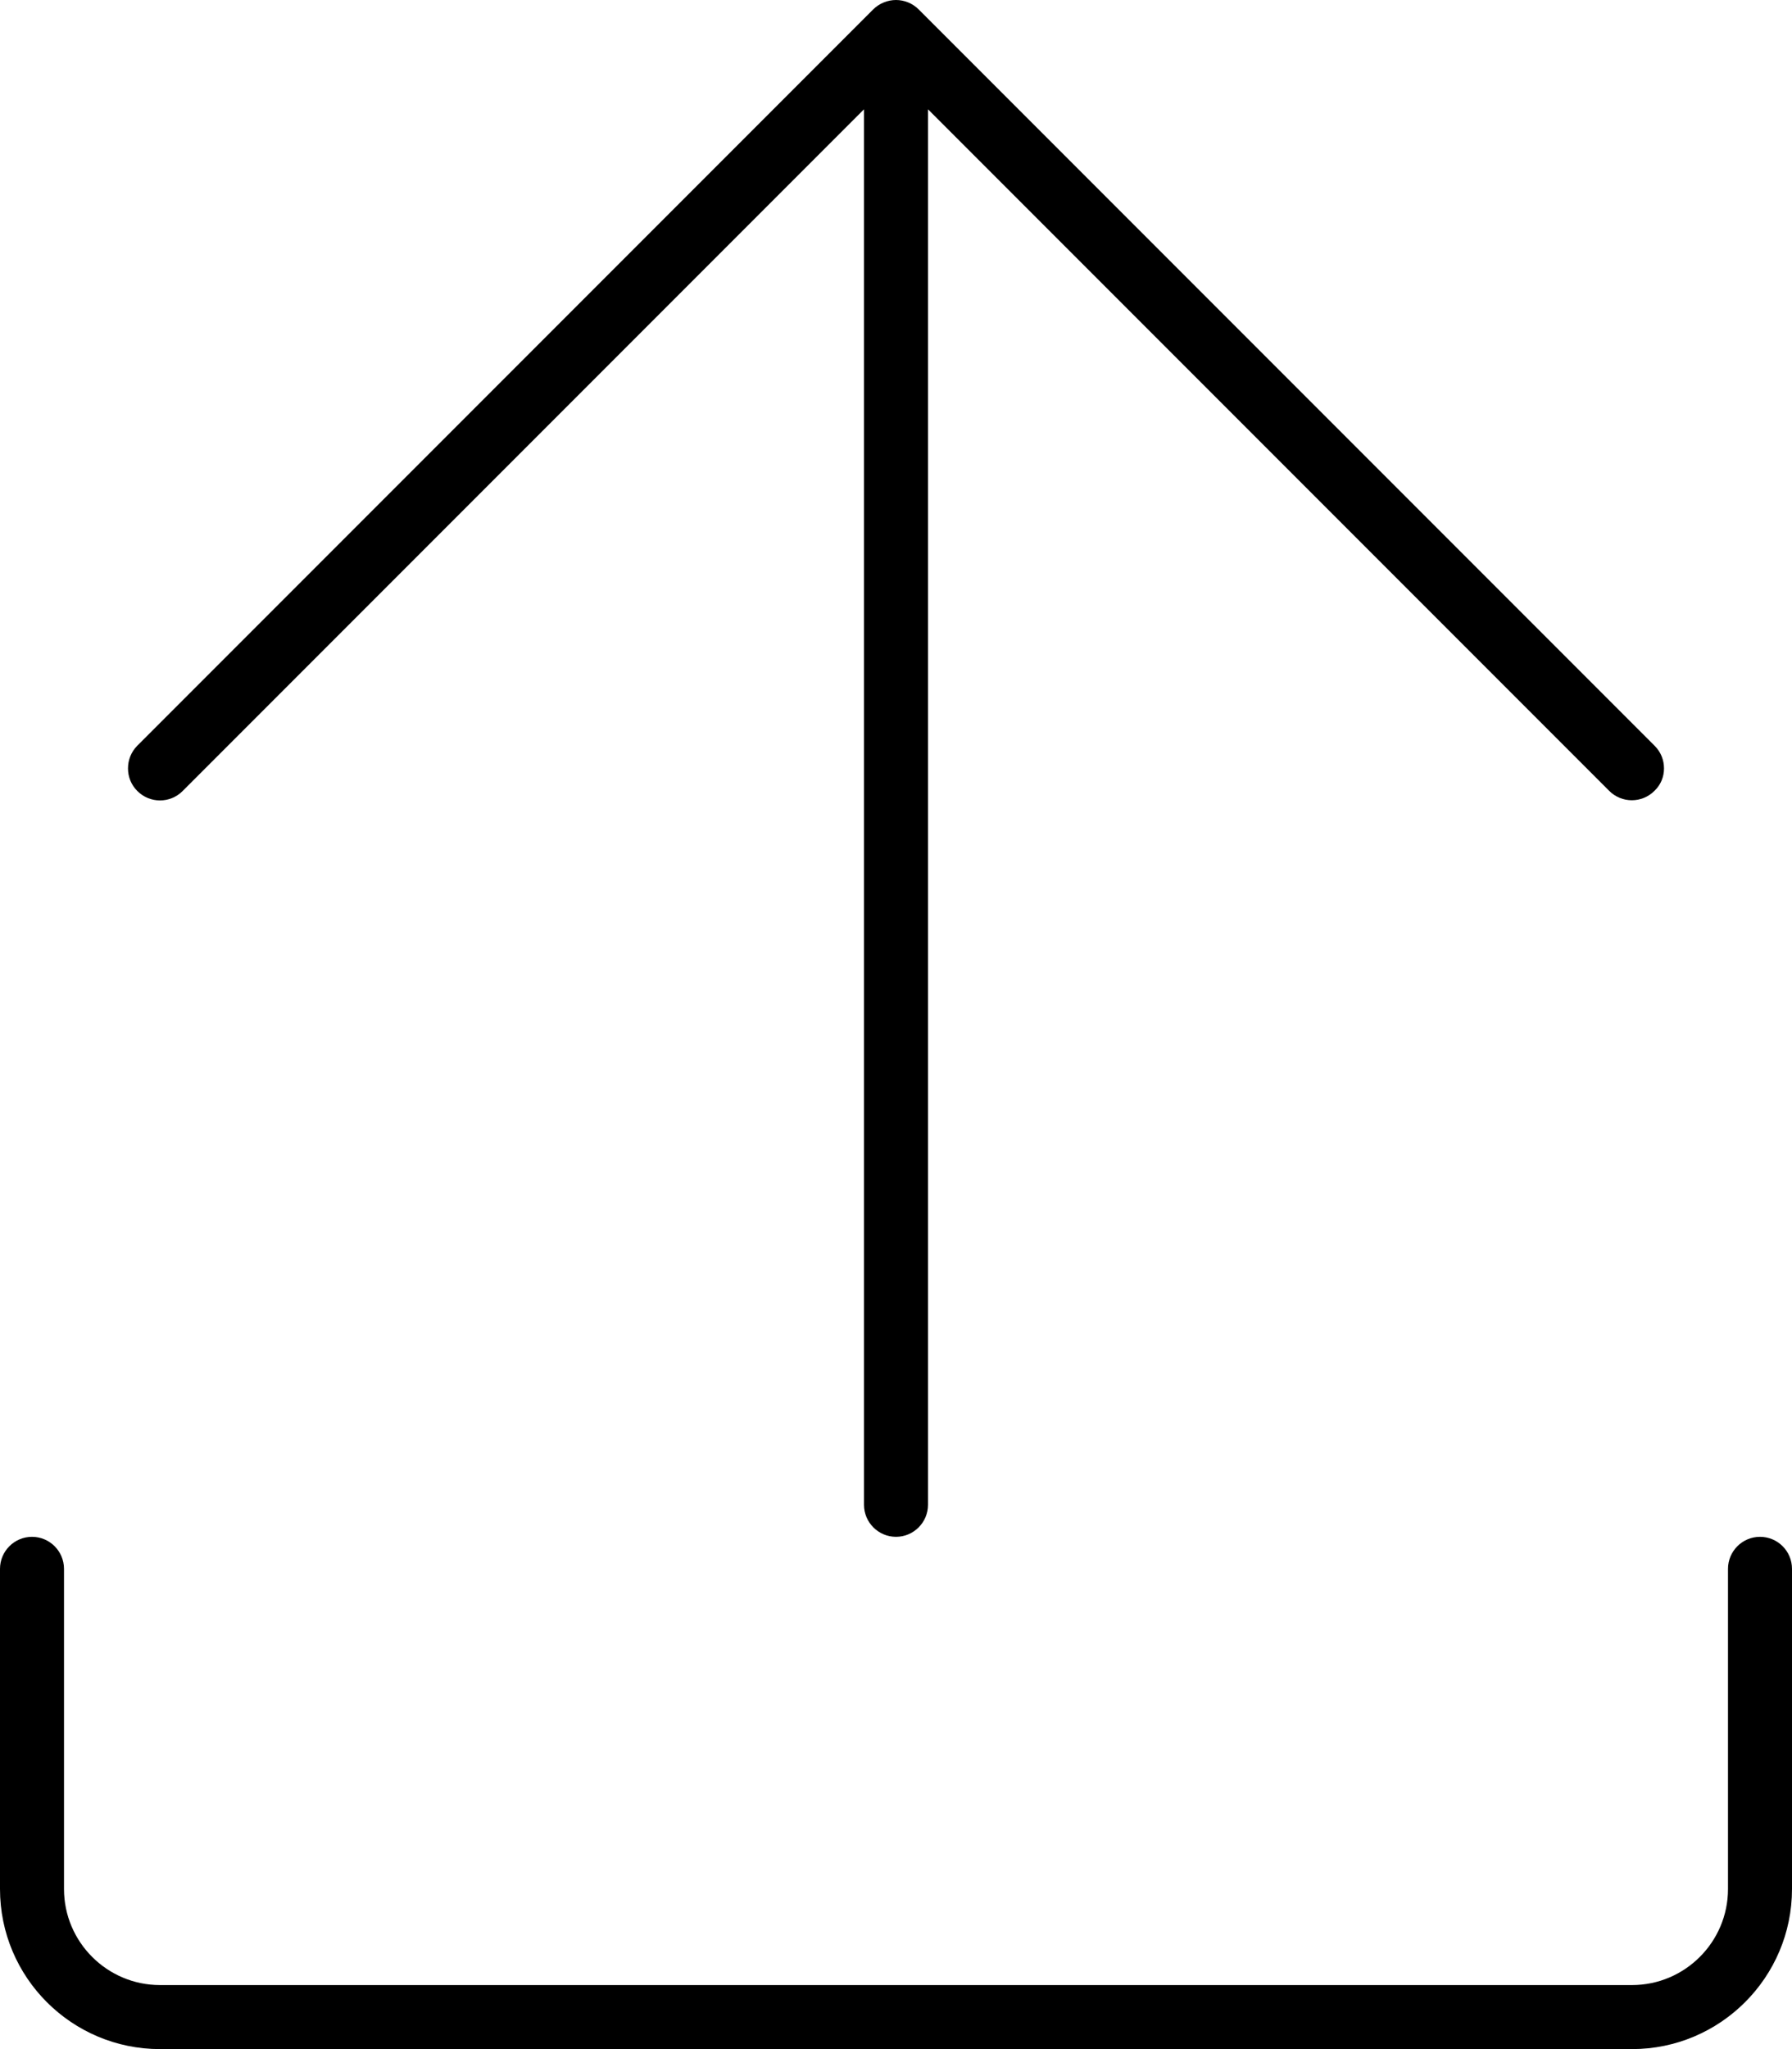 <svg xmlns="http://www.w3.org/2000/svg" viewBox="0 0 448 512"><!--! Font Awesome Pro 6.1.1 by @fontawesome - https://fontawesome.com License - https://fontawesome.com/license (Commercial License) Copyright 2022 Fonticons, Inc. --><path d="M432 392v80c0 13.23-10.77 24-24 24H40c-13.23 0-24-10.77-24-24v-80C16 387.6 12.42 384 8 384S0 387.6 0 392v80C0 494.1 17.94 512 40 512h368c22.06 0 40-17.94 40-40v-80c0-4.422-3.578-8-8-8S432 387.6 432 392zM218.3 2.344l-184 184C32.78 187.9 32 189.9 32 192s.781 4.094 2.344 5.656c3.125 3.125 8.188 3.125 11.31 0L216 27.31V376C216 380.4 219.6 384 224 384s8-3.594 8-8V27.31l170.3 170.3c3.125 3.125 8.188 3.125 11.31 0C415.2 196.1 416 194.1 416 192s-.781-4.094-2.344-5.656l-184-184C228.1 .781 226 0 224 0S219.9 .781 218.3 2.344z"/></svg>